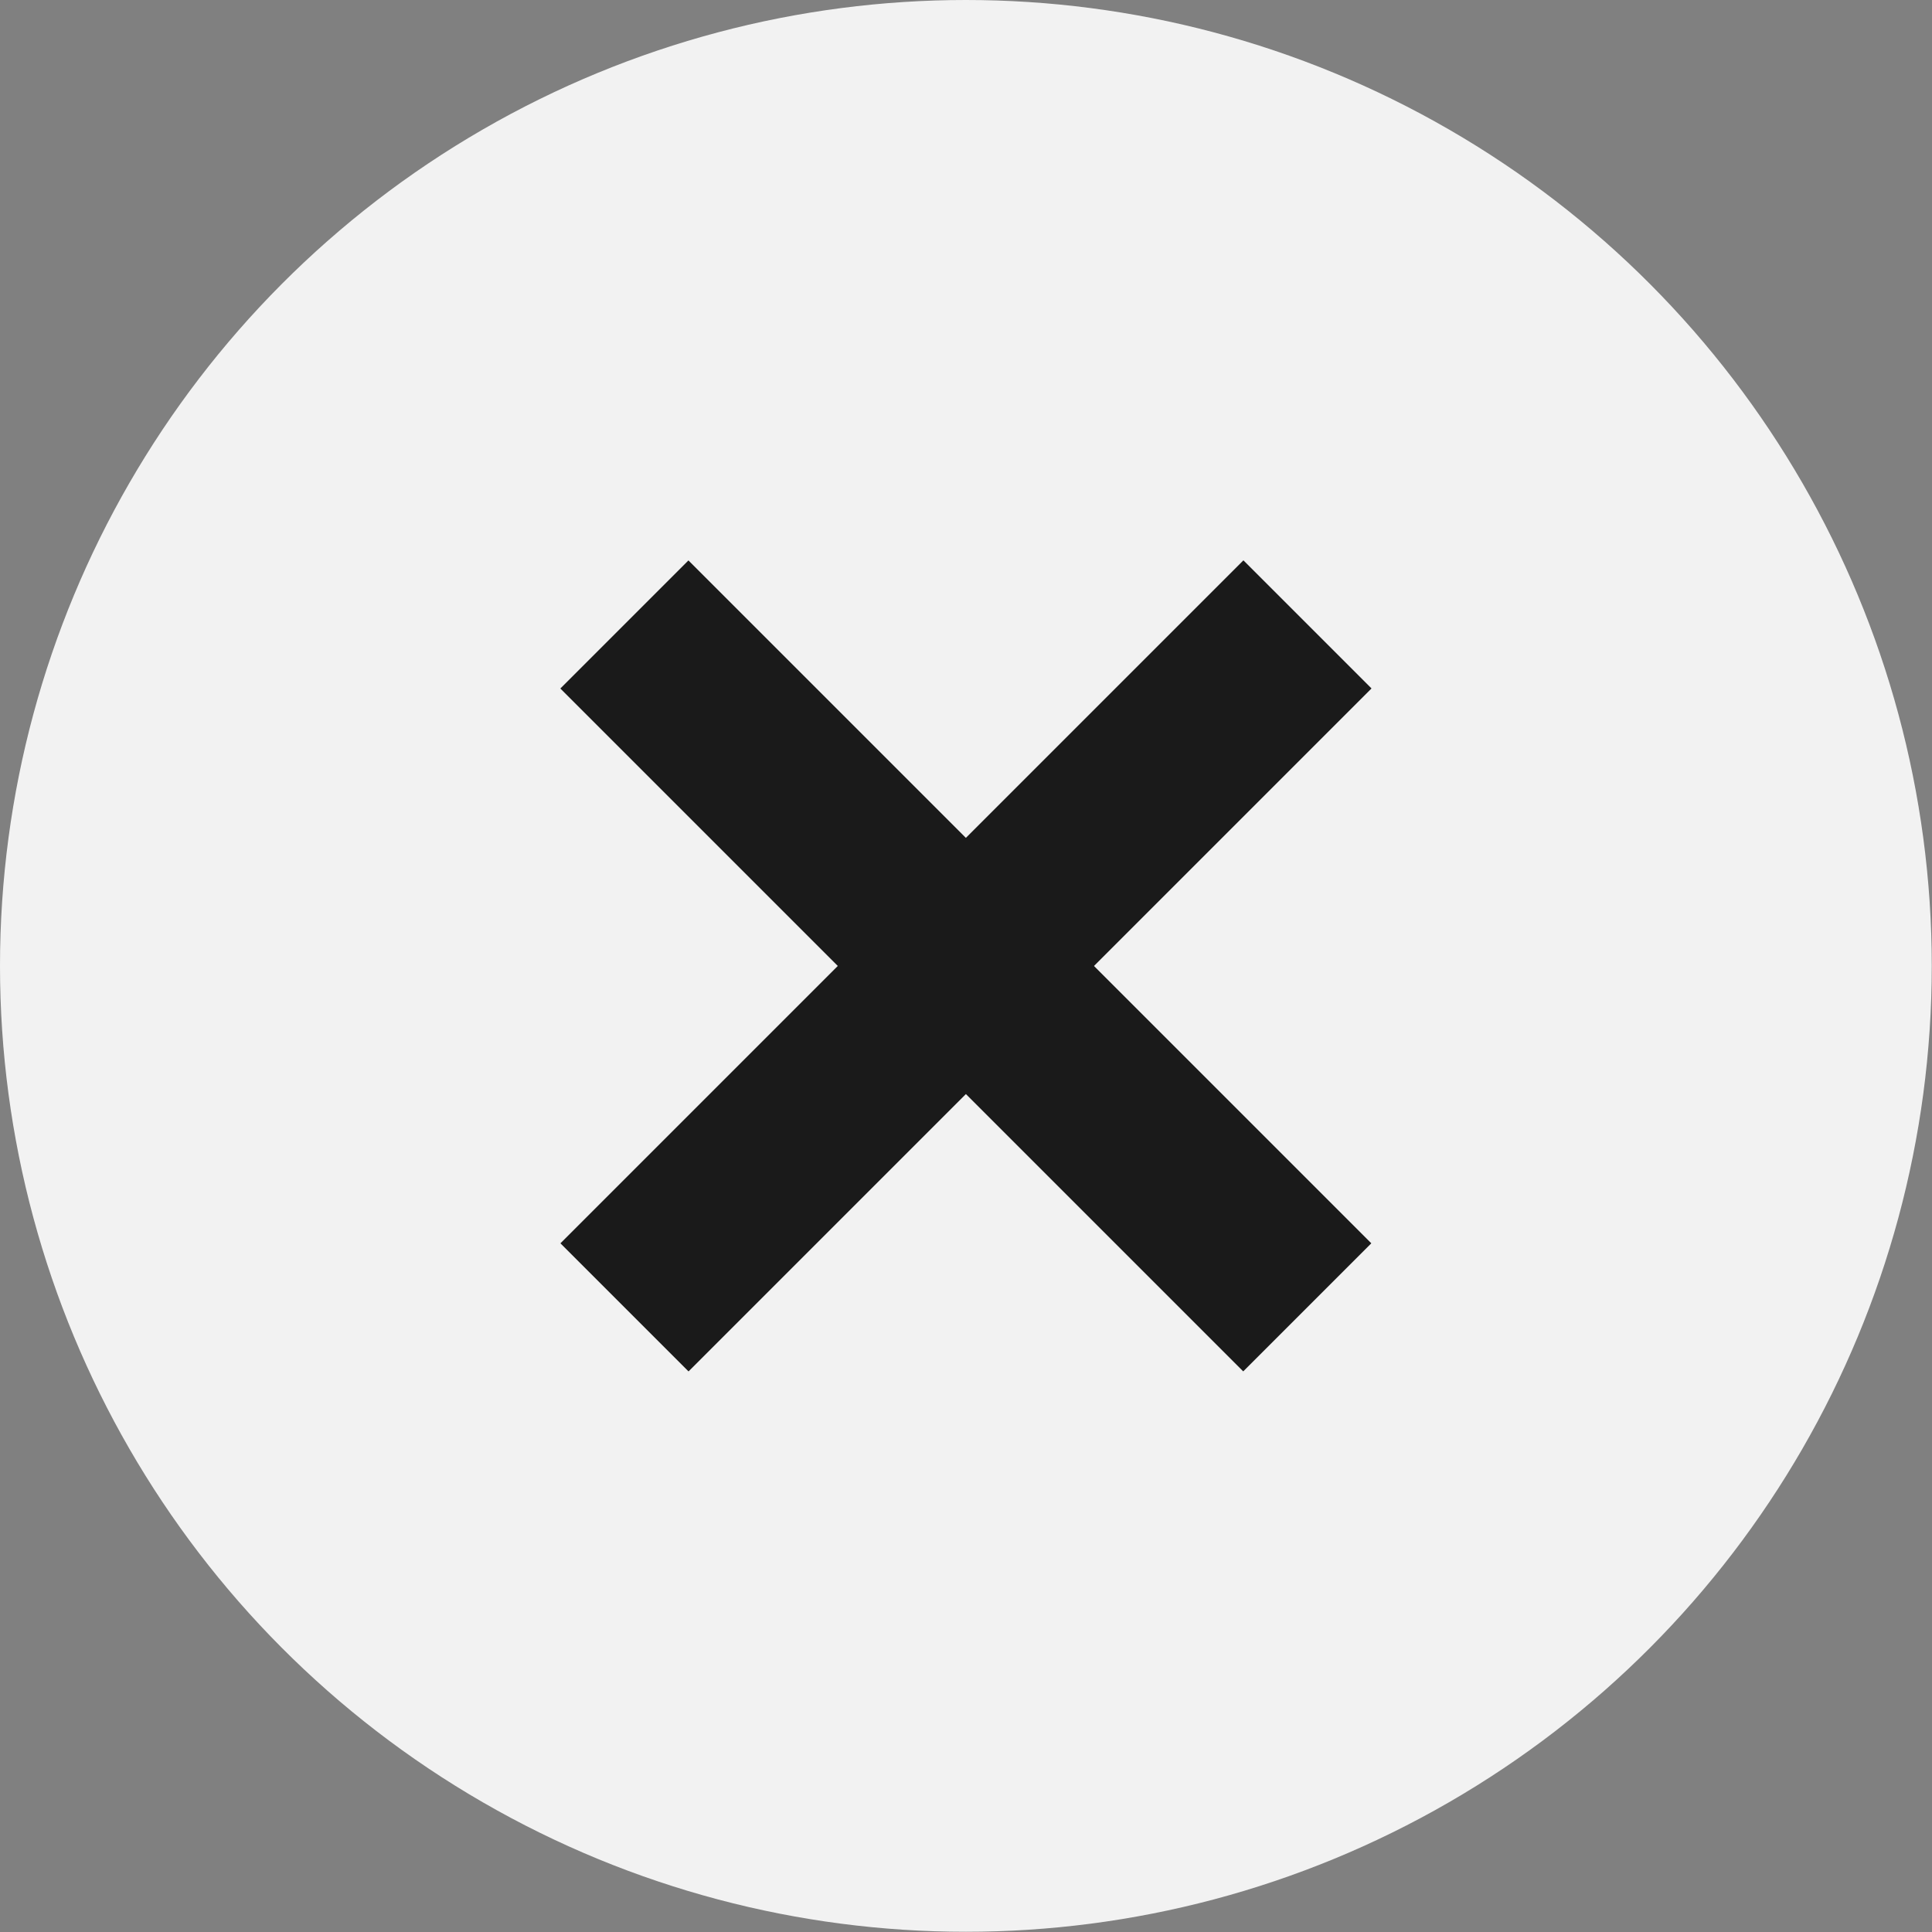 <?xml version="1.0" encoding="UTF-8" standalone="no"?>
<!-- Created with Inkscape (http://www.inkscape.org/) -->

<svg
   width="32"
   height="32"
   viewBox="0 0 8.467 8.467"
   version="1.1"
   id="svg5"
   inkscape:version="1.2 (dc2aedaf03, 2022-05-15)"
   sodipodi:docname="clear-values-fom-field.svg"
   xmlns:inkscape="http://www.inkscape.org/namespaces/inkscape"
   xmlns:sodipodi="http://sodipodi.sourceforge.net/DTD/sodipodi-0.dtd"
   xmlns:xlink="http://www.w3.org/1999/xlink"
   xmlns="http://www.w3.org/2000/svg"
   xmlns:svg="http://www.w3.org/2000/svg">
  <rect x="0" y="0" width="8.467" height="8.467" fill="#808080" stroke="none"/>
  <sodipodi:namedview
     id="namedview7"
     pagecolor="#ffffff"
     bordercolor="#666666"
     borderopacity="1.0"
     inkscape:showpageshadow="2"
     inkscape:pageopacity="0.0"
     inkscape:pagecheckerboard="0"
     inkscape:deskcolor="#d1d1d1"
     inkscape:document-units="px"
     showgrid="false"
     inkscape:zoom="26.09375"
     inkscape:cx="16"
     inkscape:cy="16"
     inkscape:window-width="1920"
     inkscape:window-height="1051"
     inkscape:window-x="-9"
     inkscape:window-y="-9"
     inkscape:window-maximized="1"
     inkscape:current-layer="layer1" />
  <defs
     id="defs2">
    <linearGradient
       id="linearGradient799"
       inkscape:swatch="solid">
      <stop
         style="stop-color:#f2f2f2;stop-opacity:1;"
         offset="0"
         id="stop797" />
    </linearGradient>
    <linearGradient
       inkscape:collect="always"
       xlink:href="#linearGradient799"
       id="linearGradient801"
       x1="-1.308"
       y1="2.2"
       x2="6.804"
       y2="2.2"
       gradientUnits="userSpaceOnUse" />
  </defs>
  <g
     inkscape:label="Layer 1"
     inkscape:groupmode="layer"
     id="layer1">
    <circle
       style="fill:#f2f2f2;fill-opacity:0;stroke:#1a1a1a;stroke-width:0;stroke-linecap:round;stroke-linejoin:round"
       id="path184"
       cx="1.43"
       cy="1.267"
       r="4.553" />
    <circle
       style="fill:url(#linearGradient801);fill-opacity:1;stroke:#1a1a1a;stroke-width:0;stroke-linecap:round;stroke-linejoin:round"
       id="path240"
       cx="4.233"
       cy="4.233"
       r="4.233" />
    <g
       id="g1019"
       transform="translate(-0.098,0.089)">
      <rect
         style="fill:#1a1a1a;fill-rule:evenodd;stroke-width:0.265"
         id="rect1013"
         width="0.794"
         height="4.233"
         x="-0.529"
         y="3.877"
         transform="matrix(-0.707,0.707,0.707,0.707,0,0)" />
      <rect
         style="fill:#1a1a1a;fill-rule:evenodd;stroke-width:0.265"
         id="rect1015"
         width="0.794"
         height="4.233"
         x="5.596"
         y="-2.249"
         transform="rotate(45)" />
    </g>
  </g>
</svg>
